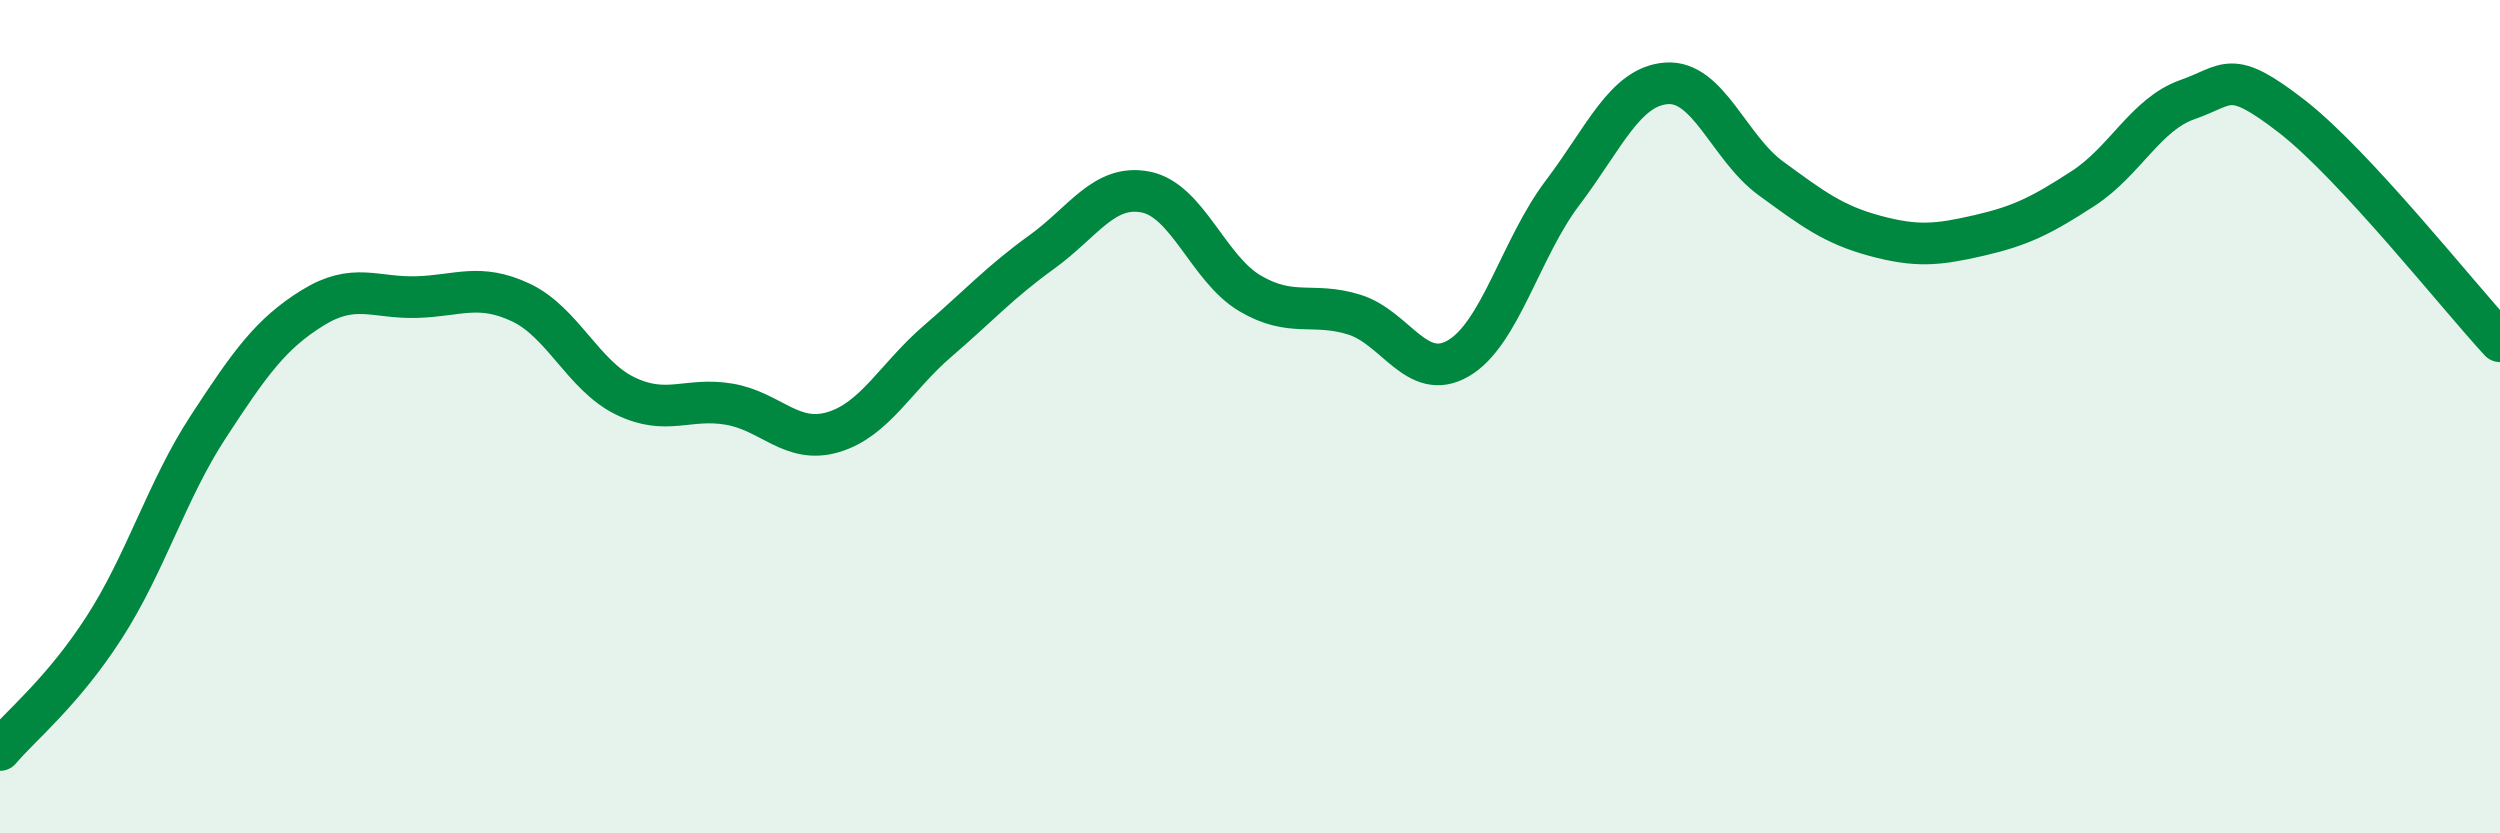 
    <svg width="60" height="20" viewBox="0 0 60 20" xmlns="http://www.w3.org/2000/svg">
      <path
        d="M 0,18 C 0.5,17.41 1.5,16.61 2.5,15.06 C 3.5,13.51 4,11.77 5,10.24 C 6,8.71 6.5,8.01 7.5,7.39 C 8.5,6.77 9,7.16 10,7.13 C 11,7.1 11.5,6.79 12.5,7.26 C 13.5,7.73 14,9.01 15,9.5 C 16,9.99 16.5,9.53 17.5,9.7 C 18.5,9.87 19,10.67 20,10.37 C 21,10.07 21.5,9.05 22.5,8.19 C 23.5,7.33 24,6.77 25,6.05 C 26,5.33 26.5,4.41 27.5,4.61 C 28.5,4.81 29,6.45 30,7.04 C 31,7.63 31.5,7.24 32.5,7.55 C 33.5,7.86 34,9.18 35,8.6 C 36,8.02 36.5,5.95 37.5,4.63 C 38.5,3.31 39,2.07 40,2 C 41,1.93 41.5,3.55 42.5,4.28 C 43.5,5.01 44,5.39 45,5.66 C 46,5.93 46.5,5.88 47.5,5.65 C 48.5,5.42 49,5.17 50,4.52 C 51,3.87 51.5,2.74 52.5,2.39 C 53.5,2.04 53.5,1.63 55,2.79 C 56.5,3.95 59,7.11 60,8.19L60 20L0 20Z"
        fill="#008740"
        opacity="0.1"
        stroke-linecap="round"
        stroke-linejoin="round"
      />
      <path
        d="M 0,18 C 0.5,17.41 1.5,16.61 2.5,15.06 C 3.5,13.51 4,11.77 5,10.24 C 6,8.71 6.5,8.01 7.5,7.39 C 8.5,6.77 9,7.16 10,7.13 C 11,7.1 11.5,6.79 12.5,7.26 C 13.5,7.73 14,9.01 15,9.5 C 16,9.99 16.5,9.53 17.5,9.7 C 18.5,9.87 19,10.67 20,10.37 C 21,10.07 21.5,9.05 22.5,8.19 C 23.5,7.33 24,6.77 25,6.05 C 26,5.33 26.5,4.41 27.5,4.61 C 28.5,4.81 29,6.45 30,7.04 C 31,7.63 31.5,7.24 32.5,7.55 C 33.5,7.86 34,9.18 35,8.6 C 36,8.02 36.5,5.95 37.5,4.63 C 38.5,3.31 39,2.07 40,2 C 41,1.93 41.5,3.55 42.5,4.28 C 43.5,5.01 44,5.39 45,5.66 C 46,5.93 46.5,5.88 47.5,5.65 C 48.5,5.42 49,5.17 50,4.52 C 51,3.87 51.5,2.74 52.5,2.39 C 53.5,2.04 53.5,1.63 55,2.79 C 56.5,3.95 59,7.11 60,8.19"
        stroke="#008740"
        stroke-width="1"
        fill="none"
        stroke-linecap="round"
        stroke-linejoin="round"
      />
    </svg>
  
